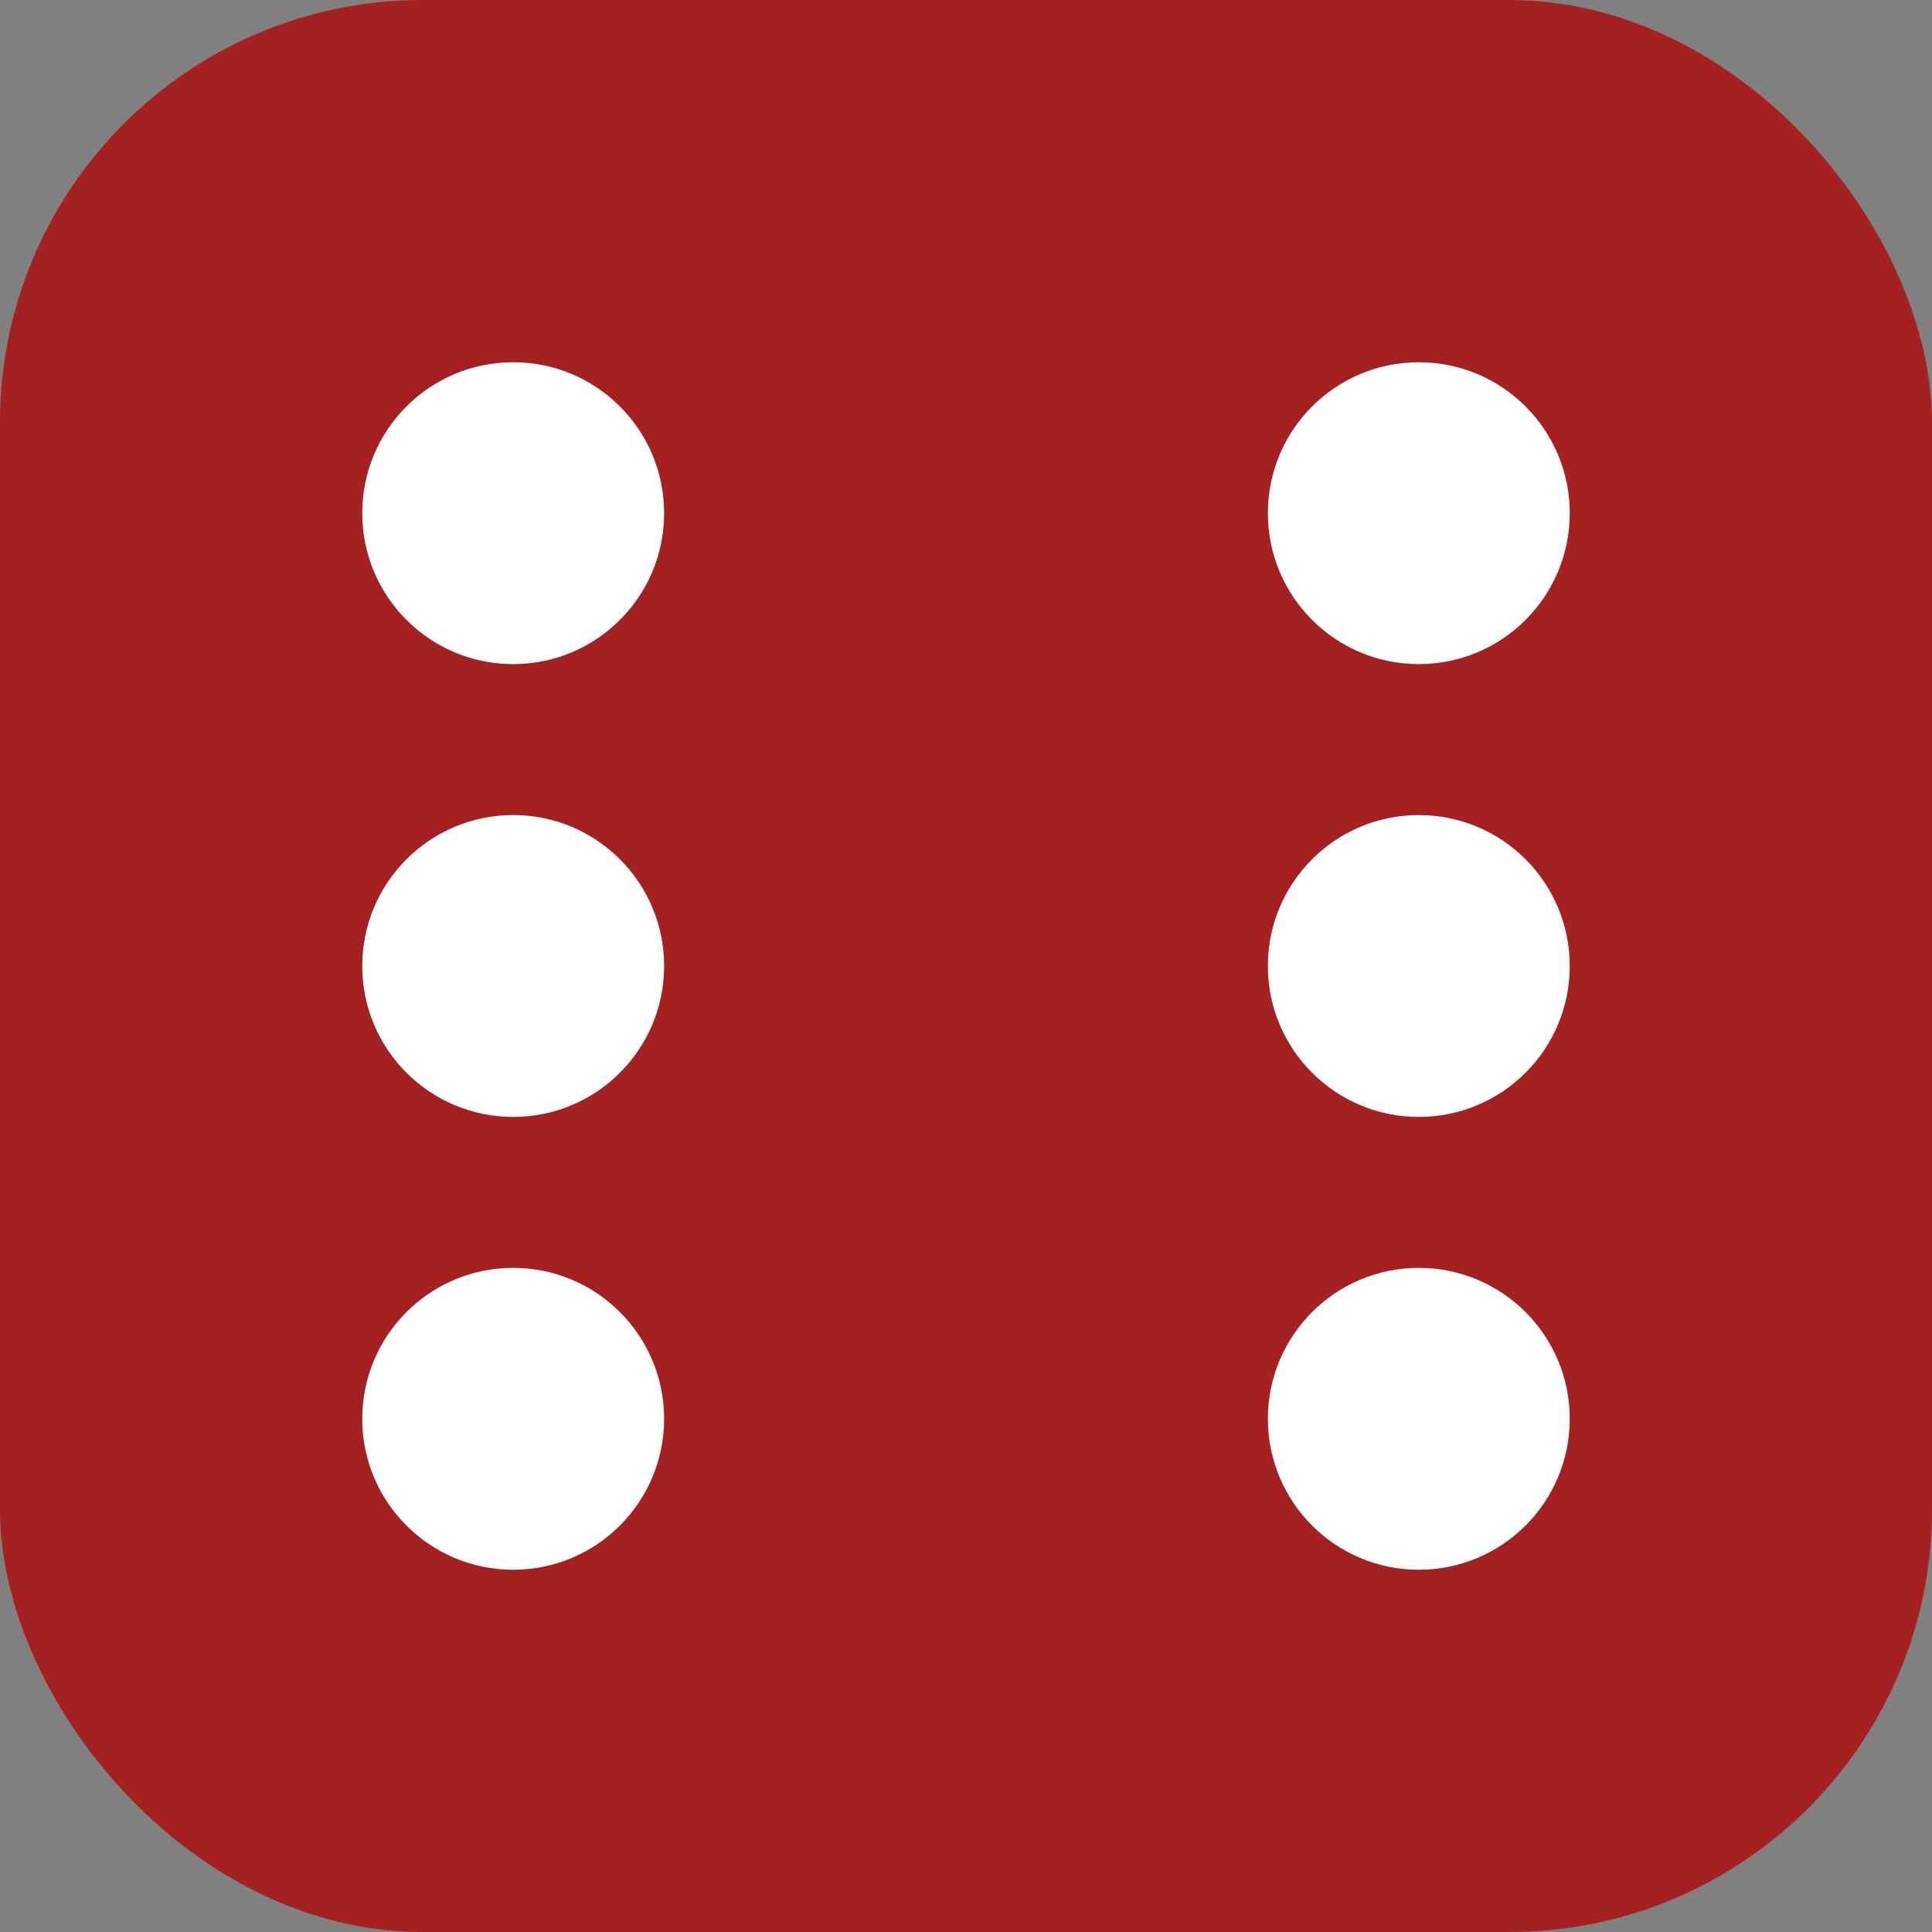 <svg width="64" height="64" viewBox="0 0 64 64" fill="none" xmlns="http://www.w3.org/2000/svg">
<rect x="0" y="0" width="64" height="64" fill="#808080" stroke="none"/>
<rect width="64" height="64" rx="14" fill="#A52020"/>
<circle cx="17" cy="17" r="5" fill="white"/>
<circle cx="47" cy="17" r="5" fill="white"/>
<circle cx="17" cy="32" r="5" fill="white"/>
<circle cx="47" cy="32" r="5" fill="white"/>
<circle cx="17" cy="47" r="5" fill="white"/>
<circle cx="47" cy="47" r="5" fill="white"/>
</svg>
